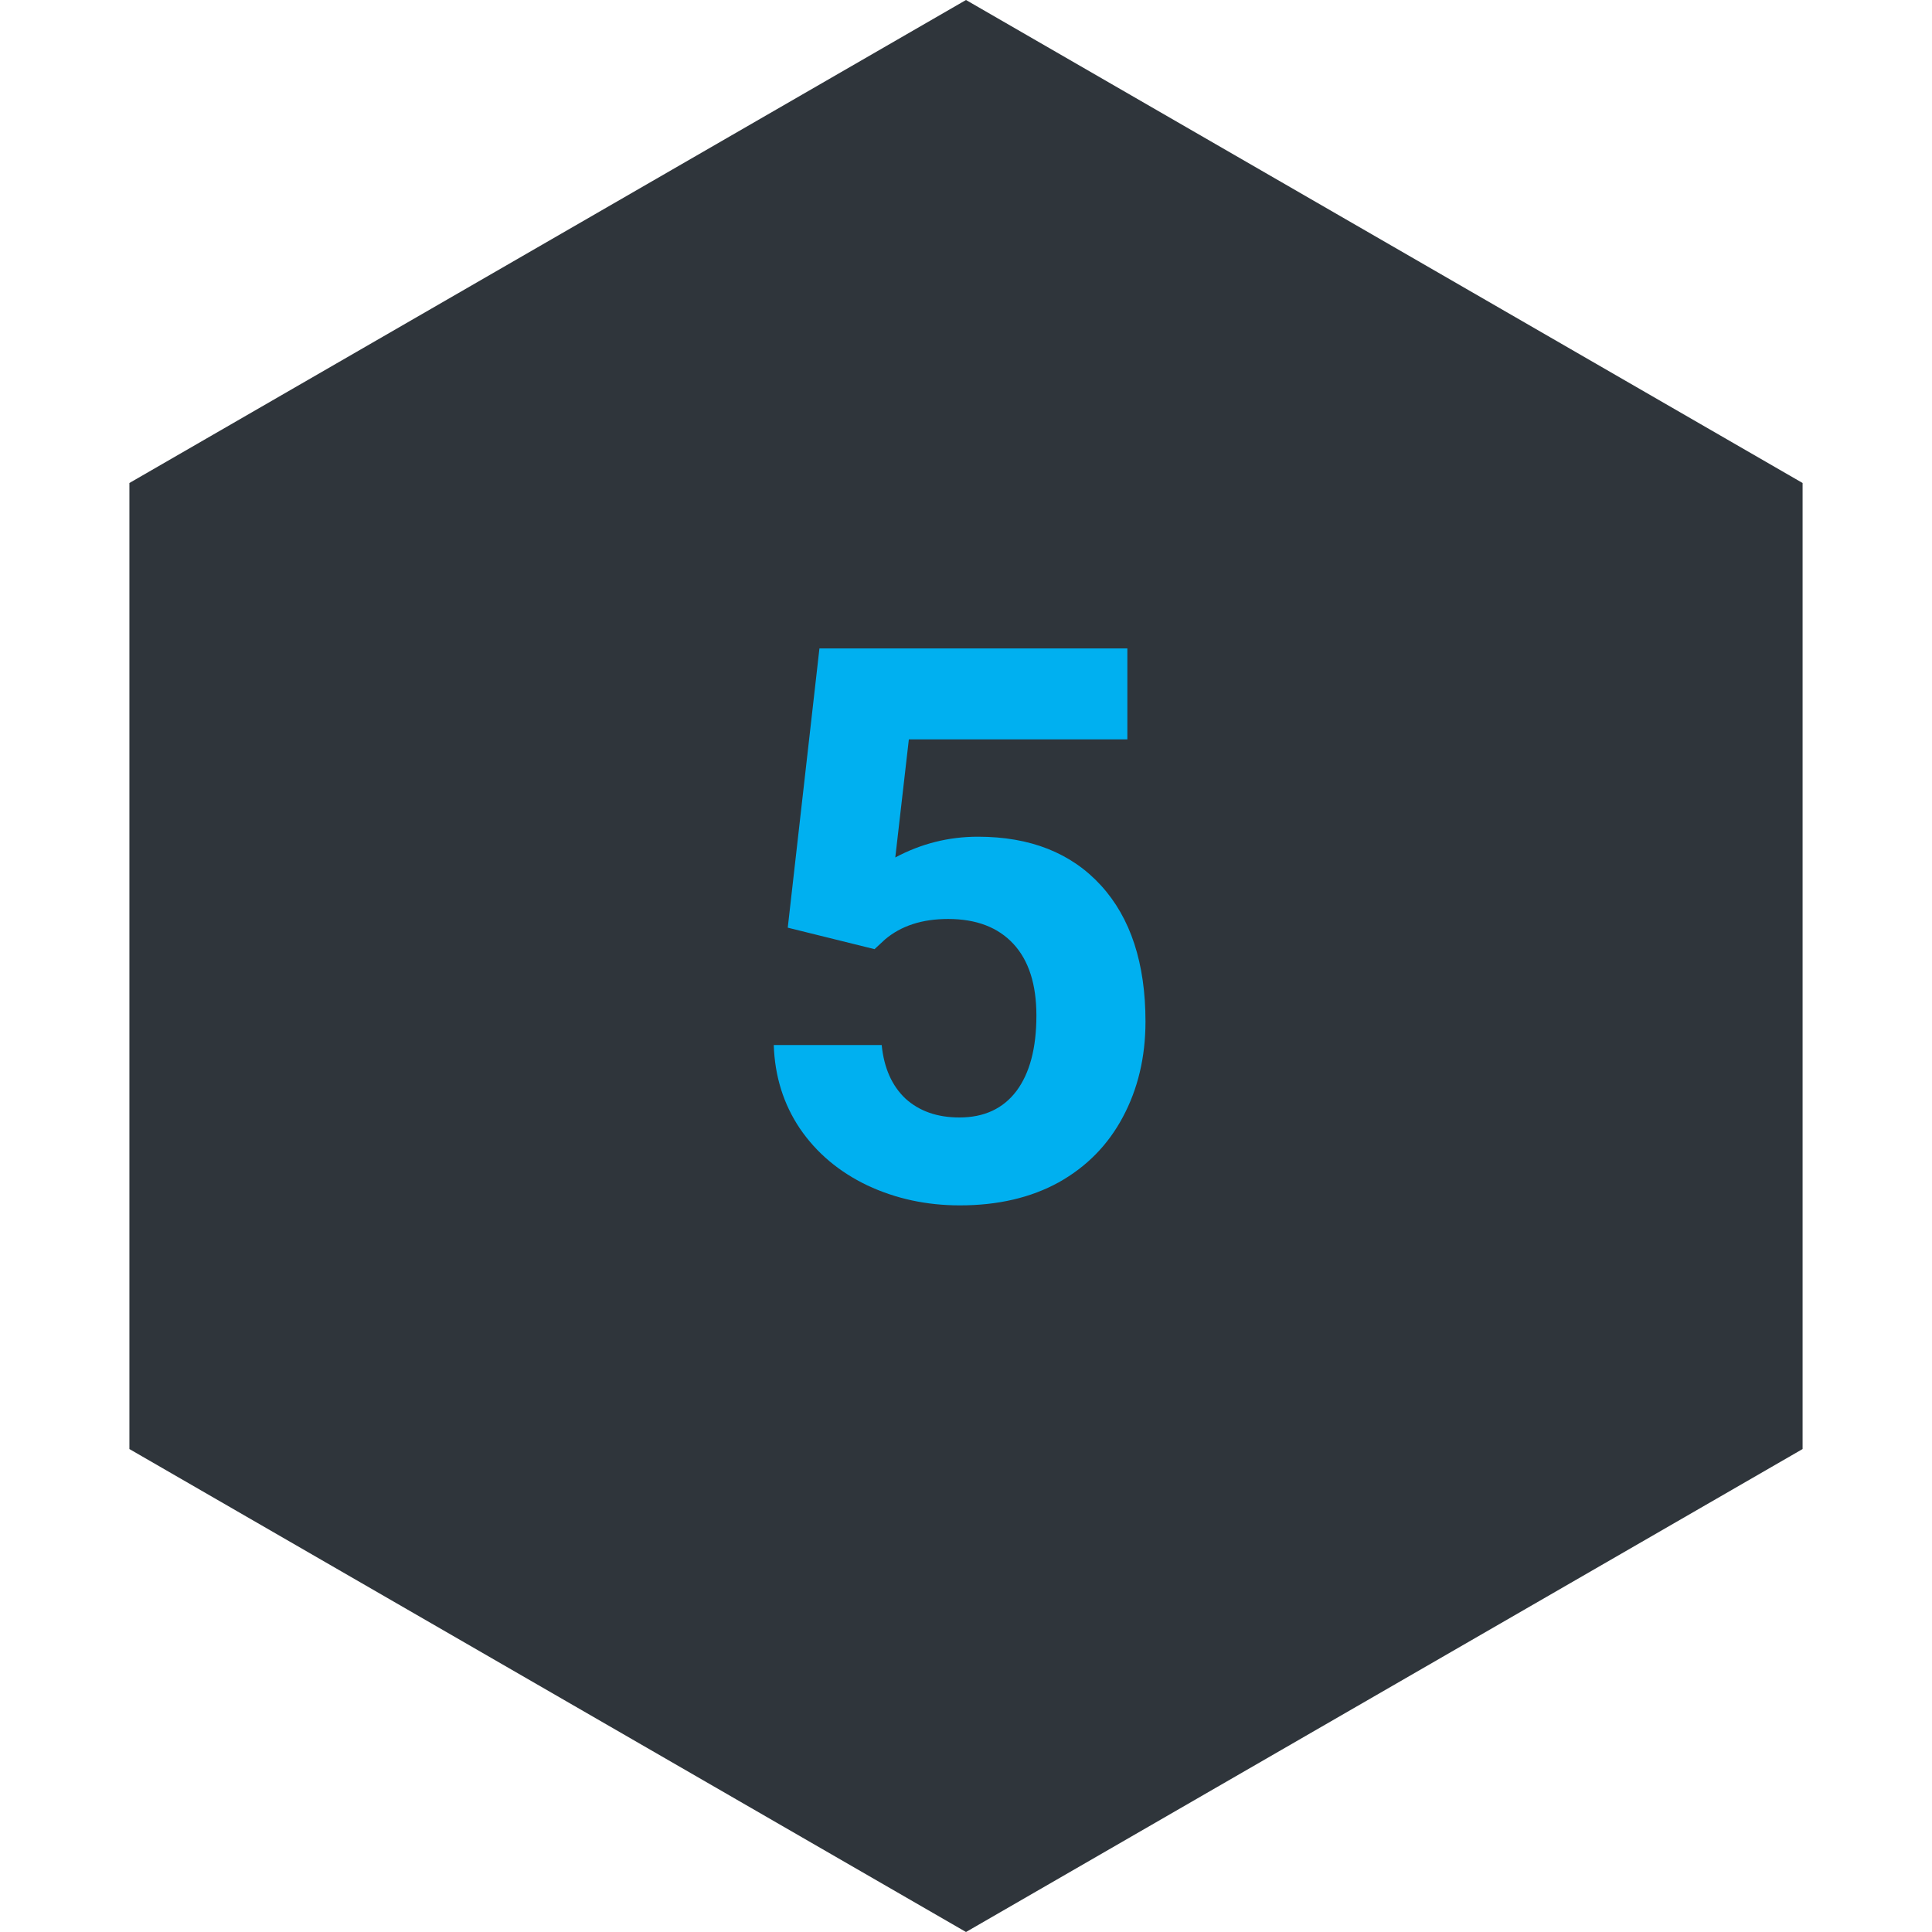 <?xml version="1.0" encoding="UTF-8"?> <svg xmlns="http://www.w3.org/2000/svg" width="50" height="50" viewBox="0 0 50 50" fill="none"> <g clip-path="url(#clip0)"> <path d="M25 0L46.651 12.5V37.501L25 50L3.349 37.501V12.5L25 0Z" fill="#2F353B"></path> <path d="M20.387 24.008L21.207 16.781H29.176V19.135H23.521L23.17 22.191C23.84 21.833 24.553 21.654 25.309 21.654C26.663 21.654 27.724 22.074 28.492 22.914C29.26 23.754 29.645 24.929 29.645 26.439C29.645 27.357 29.449 28.181 29.059 28.91C28.674 29.633 28.121 30.196 27.398 30.6C26.676 30.997 25.823 31.195 24.84 31.195C23.98 31.195 23.183 31.023 22.447 30.678C21.712 30.326 21.129 29.835 20.699 29.203C20.276 28.572 20.051 27.852 20.025 27.045H22.818C22.877 27.637 23.082 28.1 23.434 28.432C23.792 28.757 24.257 28.92 24.83 28.92C25.468 28.92 25.96 28.692 26.305 28.236C26.65 27.774 26.822 27.123 26.822 26.283C26.822 25.476 26.624 24.857 26.227 24.428C25.829 23.998 25.266 23.783 24.537 23.783C23.866 23.783 23.323 23.959 22.906 24.311L22.633 24.564L20.387 24.008Z" fill="#00B0F0"></path> </g> <defs> <clipPath id="clip0"> <rect width="50" height="50" fill="white"></rect> </clipPath> </defs> </svg> 